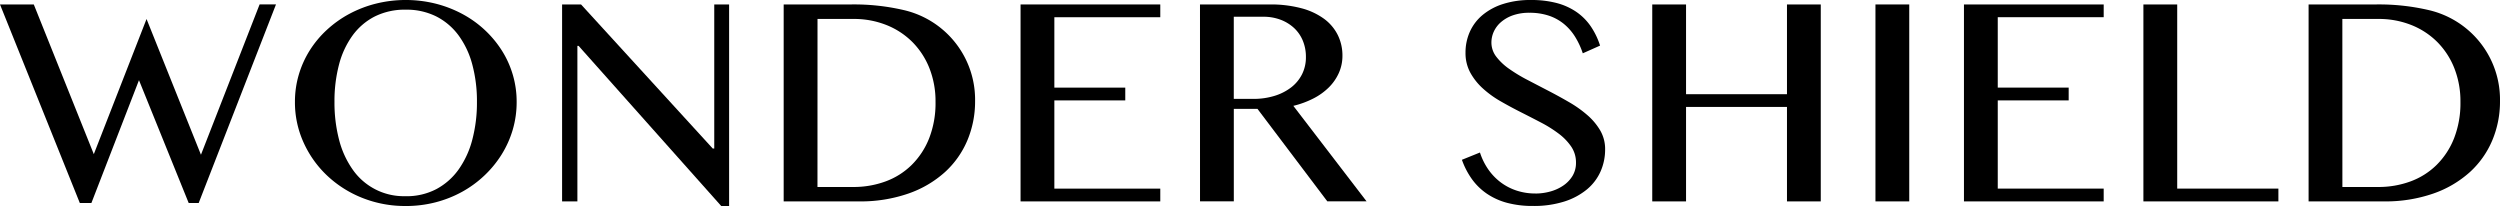 <svg id="グループ_153" data-name="グループ 153" xmlns="http://www.w3.org/2000/svg" width="259.434" height="21.377" viewBox="0 0 259.434 21.377">
  <path id="パス_194" data-name="パス 194" d="M3.507,661.722l6.228,15.536,5.473-14.026,5.646,14.087,6.086-15.6h1.7l-8.021,20.607H19.581l-5.159-12.746L9.484,682.329h-1.2L0,661.722Z" transform="translate(0 -661.26)"/>
  <path id="パス_195" data-name="パス 195" d="M125.519,681.377A11.966,11.966,0,0,1,121,680.53a11.461,11.461,0,0,1-3.648-2.32,10.862,10.862,0,0,1-2.438-3.437,10.066,10.066,0,0,1-.889-4.2,9.889,9.889,0,0,1,.4-2.821,10.057,10.057,0,0,1,1.14-2.528,10.549,10.549,0,0,1,1.785-2.135,11.356,11.356,0,0,1,2.32-1.649,12.051,12.051,0,0,1,2.76-1.063,12.859,12.859,0,0,1,6.189,0,12.25,12.25,0,0,1,2.76,1.063,11.077,11.077,0,0,1,2.32,1.649,10.931,10.931,0,0,1,1.785,2.135,9.905,9.905,0,0,1,1.549,5.348,10.144,10.144,0,0,1-.4,2.867,10.375,10.375,0,0,1-1.148,2.574A11.078,11.078,0,0,1,133.7,678.2a11.264,11.264,0,0,1-2.32,1.7,11.858,11.858,0,0,1-2.76,1.094,12.238,12.238,0,0,1-3.1.385m0-1.017a6.643,6.643,0,0,0,3.169-.732,6.729,6.729,0,0,0,2.32-2.042,9.427,9.427,0,0,0,1.423-3.1,15.08,15.08,0,0,0,.48-3.914,14.674,14.674,0,0,0-.48-3.869,9.013,9.013,0,0,0-1.423-3.028,6.586,6.586,0,0,0-2.32-1.973,6.891,6.891,0,0,0-3.169-.7,6.96,6.96,0,0,0-3.2.7,6.512,6.512,0,0,0-2.312,1.973A8.988,8.988,0,0,0,118.6,666.7a14.9,14.9,0,0,0-.472,3.869,15.313,15.313,0,0,0,.472,3.914,9.4,9.4,0,0,0,1.408,3.1,6.455,6.455,0,0,0,5.512,2.774" transform="translate(-83.418 -660)"/>
  <path id="パス_196" data-name="パス 196" d="M217.324,661.722h1.966l13.667,14.95h.157v-14.95h1.541v20.915h-.818l-14.8-16.615h-.126V682.16h-1.588Z" transform="translate(-158.993 -661.26)"/>
  <path id="パス_197" data-name="パス 197" d="M302.989,661.722h6.951a22.736,22.736,0,0,1,5.52.586,9.536,9.536,0,0,1,3.853,1.88,9.529,9.529,0,0,1,3.539,7.568,10.386,10.386,0,0,1-.794,4.053,9.363,9.363,0,0,1-2.328,3.306,11.1,11.1,0,0,1-3.79,2.227,15.118,15.118,0,0,1-5.166.817h-7.785Zm3.507,18.942h3.727a9.571,9.571,0,0,0,3.318-.57,7.573,7.573,0,0,0,2.713-1.7,8.022,8.022,0,0,0,1.824-2.766,10.02,10.02,0,0,0,.669-3.8,9.318,9.318,0,0,0-.629-3.476,8.029,8.029,0,0,0-1.762-2.72,7.947,7.947,0,0,0-2.7-1.773,9.055,9.055,0,0,0-3.421-.632H306.5Z" transform="translate(-221.664 -661.26)"/>
  <path id="パス_198" data-name="パス 198" d="M409.071,661.722v1.326H398.078v7.305h7.36v1.326h-7.36v9.155h10.993v1.326h-14.5V661.722Z" transform="translate(-288.664 -661.26)"/>
  <path id="パス_199" data-name="パス 199" d="M463.946,661.723h7.234a12.337,12.337,0,0,1,3.287.393,7.021,7.021,0,0,1,2.359,1.1,4.677,4.677,0,0,1,1.423,1.688,4.784,4.784,0,0,1,.48,2.134,4.359,4.359,0,0,1-.37,1.788,4.984,4.984,0,0,1-1.038,1.5,6.365,6.365,0,0,1-1.612,1.156,9.391,9.391,0,0,1-2.076.763l7.6,9.911h-4.073l-7.25-9.6h-2.454v9.6h-3.507Zm3.507,9.8h2.029a7.358,7.358,0,0,0,2.178-.308,5.44,5.44,0,0,0,1.73-.871,3.992,3.992,0,0,0,1.14-1.364,3.911,3.911,0,0,0,.409-1.8,4.35,4.35,0,0,0-.323-1.7,3.742,3.742,0,0,0-.912-1.318,4.27,4.27,0,0,0-1.4-.855,4.939,4.939,0,0,0-1.769-.308h-3.082Z" transform="translate(-339.419 -661.261)"/>
  <path id="パス_200" data-name="パス 200" d="M572.882,680.083a5.736,5.736,0,0,0,1.526-.208,4.514,4.514,0,0,0,1.352-.617,3.267,3.267,0,0,0,.959-1,2.6,2.6,0,0,0,.362-1.38,2.915,2.915,0,0,0-.5-1.672,5.729,5.729,0,0,0-1.3-1.341,13.052,13.052,0,0,0-1.832-1.149q-1.03-.539-2.1-1.079t-2.1-1.133a10.4,10.4,0,0,1-1.832-1.325,6.341,6.341,0,0,1-1.3-1.634,4.237,4.237,0,0,1-.5-2.073,5.258,5.258,0,0,1,.448-2.173,4.832,4.832,0,0,1,1.313-1.734,6.3,6.3,0,0,1,2.131-1.149,9.288,9.288,0,0,1,2.9-.416,10.354,10.354,0,0,1,2.642.308,6.6,6.6,0,0,1,2.044.91,5.783,5.783,0,0,1,1.494,1.479,7.711,7.711,0,0,1,.991,2.035l-1.793.8a8.041,8.041,0,0,0-.8-1.718,5.455,5.455,0,0,0-1.164-1.333,4.933,4.933,0,0,0-1.565-.856,6.243,6.243,0,0,0-2.005-.3,5.047,5.047,0,0,0-1.73.269,3.8,3.8,0,0,0-1.235.709,2.882,2.882,0,0,0-.739.986,2.723,2.723,0,0,0-.244,1.118,2.4,2.4,0,0,0,.5,1.472,5.986,5.986,0,0,0,1.337,1.264,16.163,16.163,0,0,0,1.9,1.148q1.061.555,2.162,1.125t2.163,1.187a12,12,0,0,1,1.9,1.349,6.406,6.406,0,0,1,1.337,1.6,3.824,3.824,0,0,1,.5,1.949,5.616,5.616,0,0,1-.472,2.289,5.107,5.107,0,0,1-1.415,1.865,7.011,7.011,0,0,1-2.343,1.256,10.392,10.392,0,0,1-3.255.462,10.2,10.2,0,0,1-2.689-.324,6.916,6.916,0,0,1-2.084-.94,6.256,6.256,0,0,1-1.549-1.5,8.015,8.015,0,0,1-1.054-2.027l1.872-.756a6.657,6.657,0,0,0,.888,1.788,5.873,5.873,0,0,0,1.3,1.333,5.675,5.675,0,0,0,1.643.84,6.212,6.212,0,0,0,1.927.293" transform="translate(-413.535 -660)"/>
  <path id="パス_201" data-name="パス 201" d="M642.3,672.357v9.8h-3.507V661.722H642.3v9.31h10.474v-9.31h3.507v20.437h-3.507v-9.8Z" transform="translate(-467.333 -661.26)"/>
  <rect id="長方形_102" data-name="長方形 102" width="3.507" height="20.437" transform="translate(194.623 0.462)"/>
  <path id="パス_202" data-name="パス 202" d="M773.817,661.722v1.326H762.823v7.305h7.36v1.326h-7.36v9.155h10.993v1.326h-14.5V661.722Z" transform="translate(-555.509 -661.26)"/>
  <path id="パス_203" data-name="パス 203" d="M828.691,661.722H832.2v19.112H842.7v1.326H828.691Z" transform="translate(-606.263 -661.26)"/>
  <path id="パス_204" data-name="パス 204" d="M892.559,661.722h6.951a22.736,22.736,0,0,1,5.52.586,9.539,9.539,0,0,1,3.853,1.88,9.529,9.529,0,0,1,3.539,7.568,10.39,10.39,0,0,1-.794,4.053,9.362,9.362,0,0,1-2.328,3.306,11.1,11.1,0,0,1-3.79,2.227,15.116,15.116,0,0,1-5.166.817h-7.785Zm3.507,18.942h3.727a9.571,9.571,0,0,0,3.318-.57,7.572,7.572,0,0,0,2.713-1.7,8.03,8.03,0,0,0,1.824-2.766,10.02,10.02,0,0,0,.669-3.8,9.319,9.319,0,0,0-.629-3.476,8.026,8.026,0,0,0-1.762-2.72,7.942,7.942,0,0,0-2.7-1.773,9.056,9.056,0,0,0-3.421-.632h-3.743Z" transform="translate(-652.988 -661.26)"/>
</svg>

